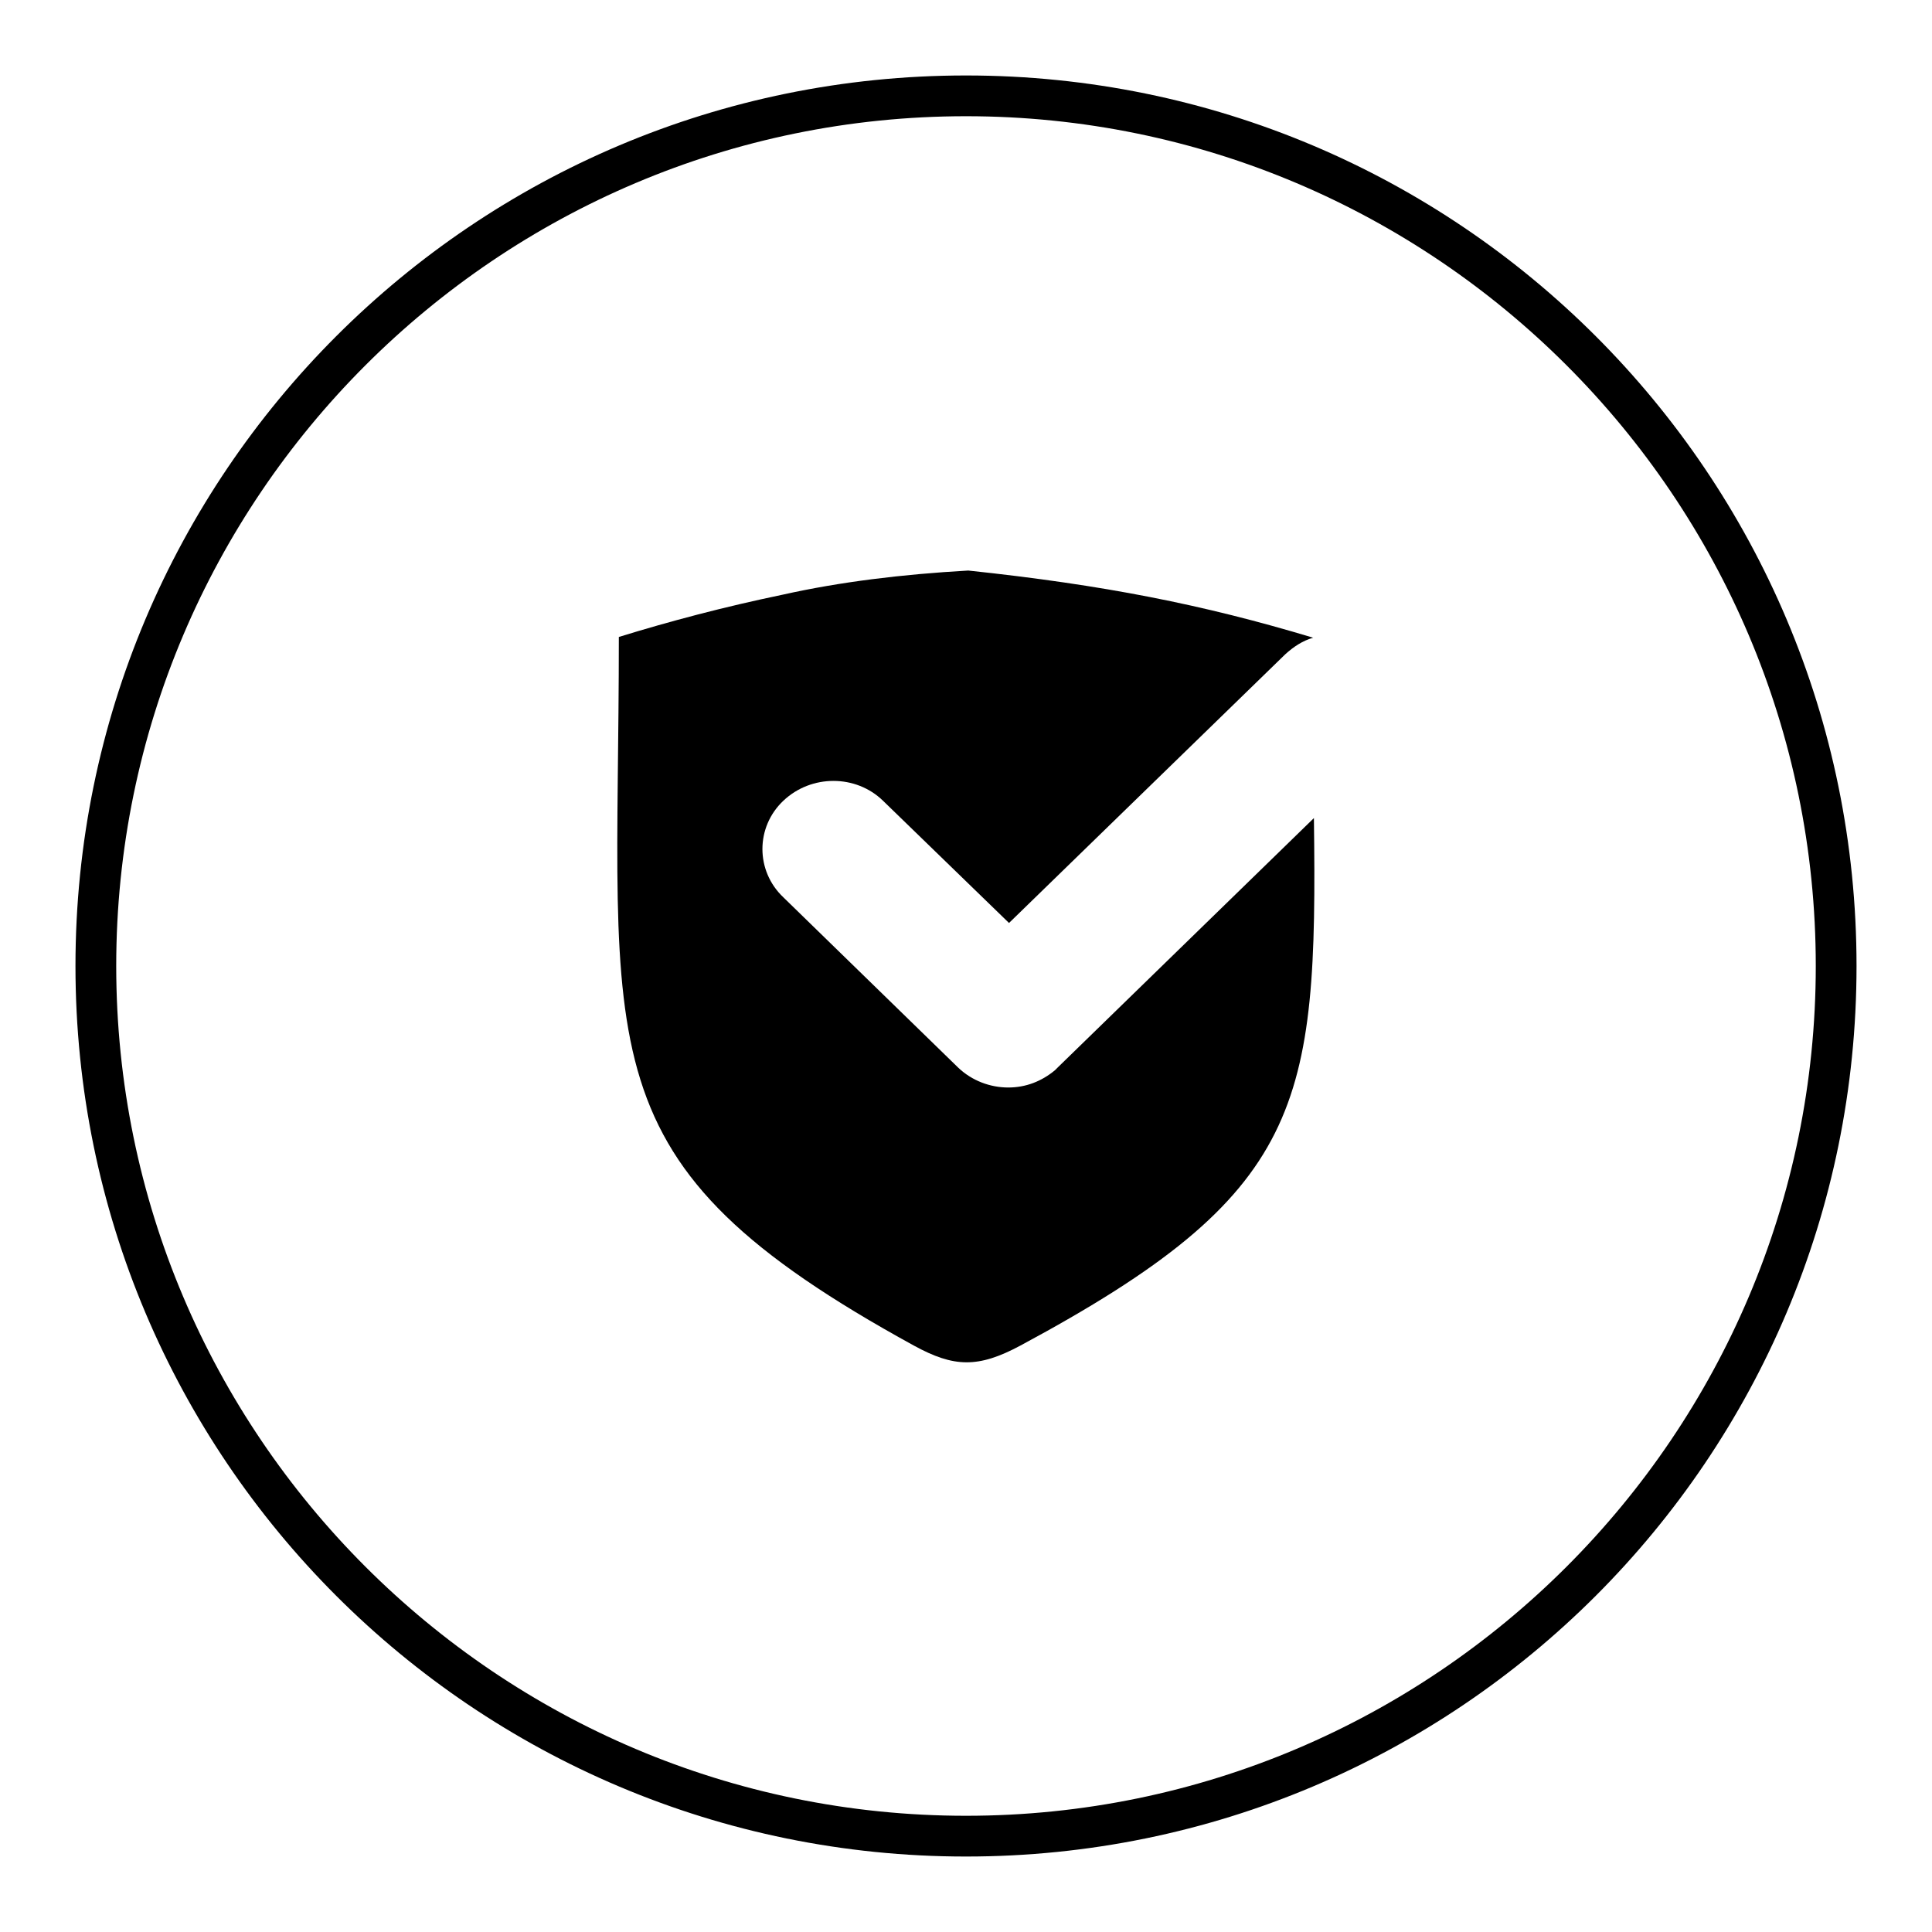 <?xml version="1.0" encoding="utf-8"?>
<!-- Svg Vector Icons : http://www.onlinewebfonts.com/icon -->
<!DOCTYPE svg PUBLIC "-//W3C//DTD SVG 1.1//EN" "http://www.w3.org/Graphics/SVG/1.1/DTD/svg11.dtd">
<svg version="1.1" xmlns="http://www.w3.org/2000/svg" xmlns:xlink="http://www.w3.org/1999/xlink" x="0px" y="0px" viewBox="0 0 256 256" enable-background="new 0 0 256 256" xml:space="preserve">
<g><g><path fill="#000000" d="M128,10C62.8,10,10,62.8,10,128c0,65.2,52.8,118,118,118c65.2,0,118-52.8,118-118C246,62.8,193.2,10,128,10z M128,240.6c-62.1,0-112.6-50.5-112.6-112.6C15.4,65.9,65.9,15.4,128,15.4c62.1,0,112.6,50.5,112.6,112.6C240.6,190.1,190.1,240.6,128,240.6z"/><path fill="#000000" d="M140.2,141.4L140.2,141.4l-0.4,0.4l0,0c-1.8,1.5-3.9,2.3-6.2,2.3c-2.4,0-4.8-0.9-6.6-2.6l-23.2-22.6c-3.7-3.5-3.7-9.3,0-12.8s9.6-3.5,13.2,0l16.7,16.2l36.6-35.6c1.1-1,2.3-1.8,3.7-2.2c-14.6-4.4-27.8-7-45.7-8.9c-8.8,0.5-17,1.5-24.6,3.2C96,80.4,88.8,82.3,82,84.4c0,55.7-5.4,69.5,39.1,93.9c5.3,2.9,8.5,3,14.1,0c37.6-20.2,39.4-31.6,38.9-69.9L140.2,141.4z"/></g></g>
</svg>